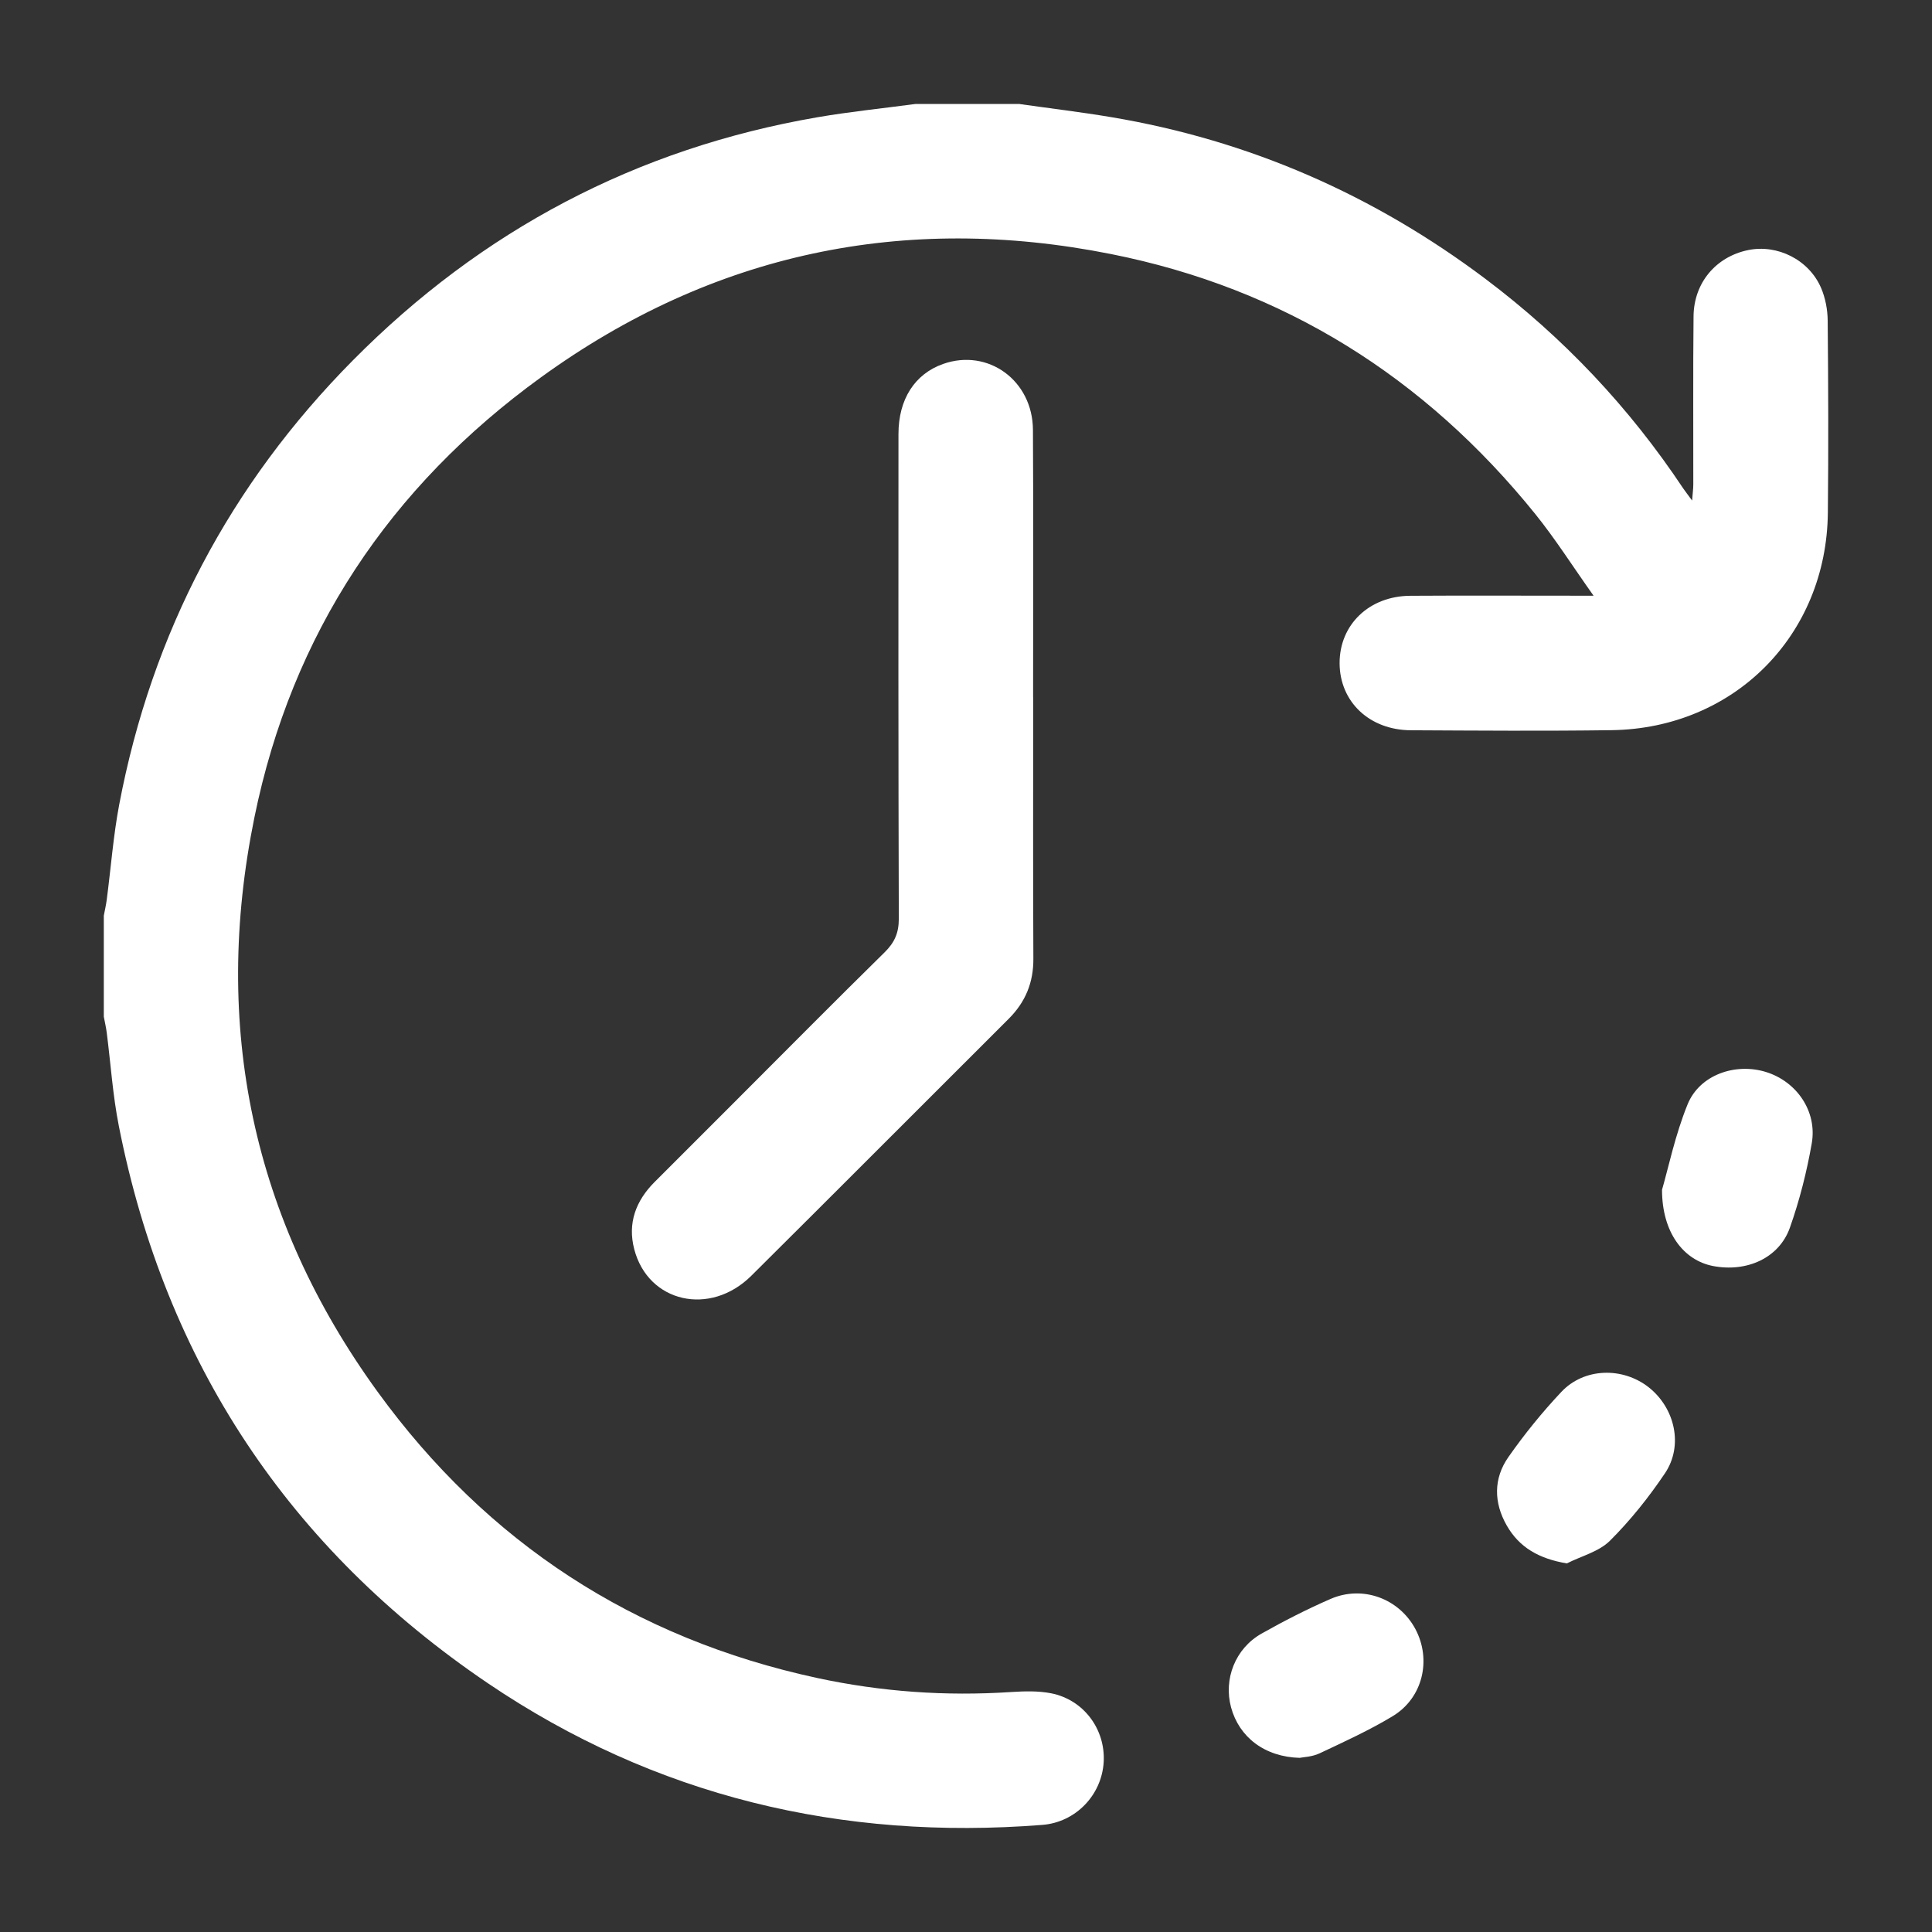 <svg xmlns="http://www.w3.org/2000/svg" xmlns:xlink="http://www.w3.org/1999/xlink" id="Capa_2" viewBox="0 0 228 228"><rect x="0" y="0" width="228" height="228" fill="#333333" stroke="none"/><defs><style>      .cls-1 {        fill: #fff;      }      .cls-2 {        fill: none;      }      .cls-3 {        clip-path: url(#clippath);      }    </style><clipPath id="clippath"><rect class="cls-2" width="228" height="228"></rect></clipPath></defs><g id="Capa_1-2" data-name="Capa_1"><g class="cls-3"><g><path class="cls-1" d="M120.34,12.28c3.59.51,7.19.94,10.77,1.54,16.3,2.73,31,9.17,44.19,19.09,9.18,6.91,16.97,15.15,23.34,24.73.26.38.55.74,1.05,1.43.06-.84.14-1.37.14-1.9.01-6.62-.04-13.25.03-19.87.05-3.95,2.65-6.99,6.41-7.78,3.47-.73,7.22,1.13,8.65,4.48.5,1.18.76,2.55.77,3.84.07,7.55.1,15.1.02,22.65-.14,14.49-11.07,25.49-25.55,25.68-7.88.11-15.76.05-23.65.01-4.9-.02-8.4-3.36-8.42-7.9-.02-4.55,3.48-7.94,8.34-7.97,6.36-.04,12.72-.01,19.08-.01.65,0,1.3,0,2.55,0-2.46-3.46-4.5-6.69-6.88-9.64-13.04-16.16-29.71-26.63-50.07-30.68-24.4-4.86-47.01-.12-67.23,14.52-17.89,12.95-29.44,30.29-33.86,51.98-5.01,24.61-.25,47.39,14.55,67.78,12.93,17.81,30.28,29.1,51.85,33.76,7.55,1.63,15.19,2.17,22.9,1.66,1.57-.1,3.2-.15,4.73.15,3.84.76,6.41,4.24,6.2,8.09-.22,3.91-3.3,7.13-7.24,7.44-23.71,1.86-45.7-3.36-65.44-16.72-23.46-15.89-38.04-37.87-43.54-65.73-.72-3.62-.96-7.34-1.43-11.02-.08-.64-.23-1.27-.35-1.91,0-3.97,0-7.95,0-11.92.12-.64.27-1.27.35-1.91.49-3.74.77-7.51,1.47-11.21,3.85-20.27,13.08-37.77,27.57-52.41,15.2-15.35,33.47-25.01,54.81-28.69,3.83-.66,7.71-1.05,11.57-1.57,4.11,0,8.21,0,12.32,0Z"></path><path class="cls-1" d="M121.93,82.33c0,10.26-.03,20.53.02,30.79.02,2.83-.93,5.13-2.91,7.11-10.13,10.1-20.22,20.24-30.37,30.32-4.87,4.84-12.18,3.17-13.82-3.12-.81-3.09.19-5.73,2.41-7.95,3.28-3.28,6.56-6.56,9.83-9.83,5.76-5.76,11.49-11.55,17.3-17.26,1.17-1.15,1.68-2.28,1.68-3.95-.06-19.07-.05-38.14-.04-57.22,0-4.11,1.93-7.09,5.27-8.27,5.29-1.87,10.57,1.94,10.6,7.78.06,10.07.02,20.13.02,30.2,0,.46,0,.93,0,1.39Z"></path><path class="cls-1" d="M153.42,207.45c-4.19-.1-7.19-2.46-8.14-5.96-.9-3.34.49-6.94,3.59-8.7,2.64-1.49,5.36-2.88,8.14-4.09,3.8-1.66,8.1-.05,10.02,3.54,1.93,3.62.89,8.13-2.66,10.28-2.76,1.67-5.72,3.02-8.65,4.4-.87.41-1.91.44-2.3.52Z"></path><path class="cls-1" d="M196.14,140.41c.74-2.54,1.54-6.45,3.02-10.09,1.42-3.48,5.63-4.93,9.25-3.81,3.62,1.12,6.06,4.64,5.4,8.42-.59,3.37-1.44,6.73-2.58,9.95-1.27,3.59-5.1,5.3-9.1,4.52-3.44-.68-5.99-3.93-5.99-8.99Z"></path><path class="cls-1" d="M184.9,184.5c-3.27-.55-5.6-1.87-7.09-4.48-1.54-2.7-1.57-5.54.2-8.07,1.89-2.7,3.99-5.29,6.25-7.69,2.69-2.86,7.23-2.96,10.31-.54,3.1,2.45,4.11,6.88,1.92,10.14-1.91,2.84-4.08,5.56-6.5,7.97-1.3,1.29-3.36,1.8-5.08,2.67Z"></path></g></g></g></svg>